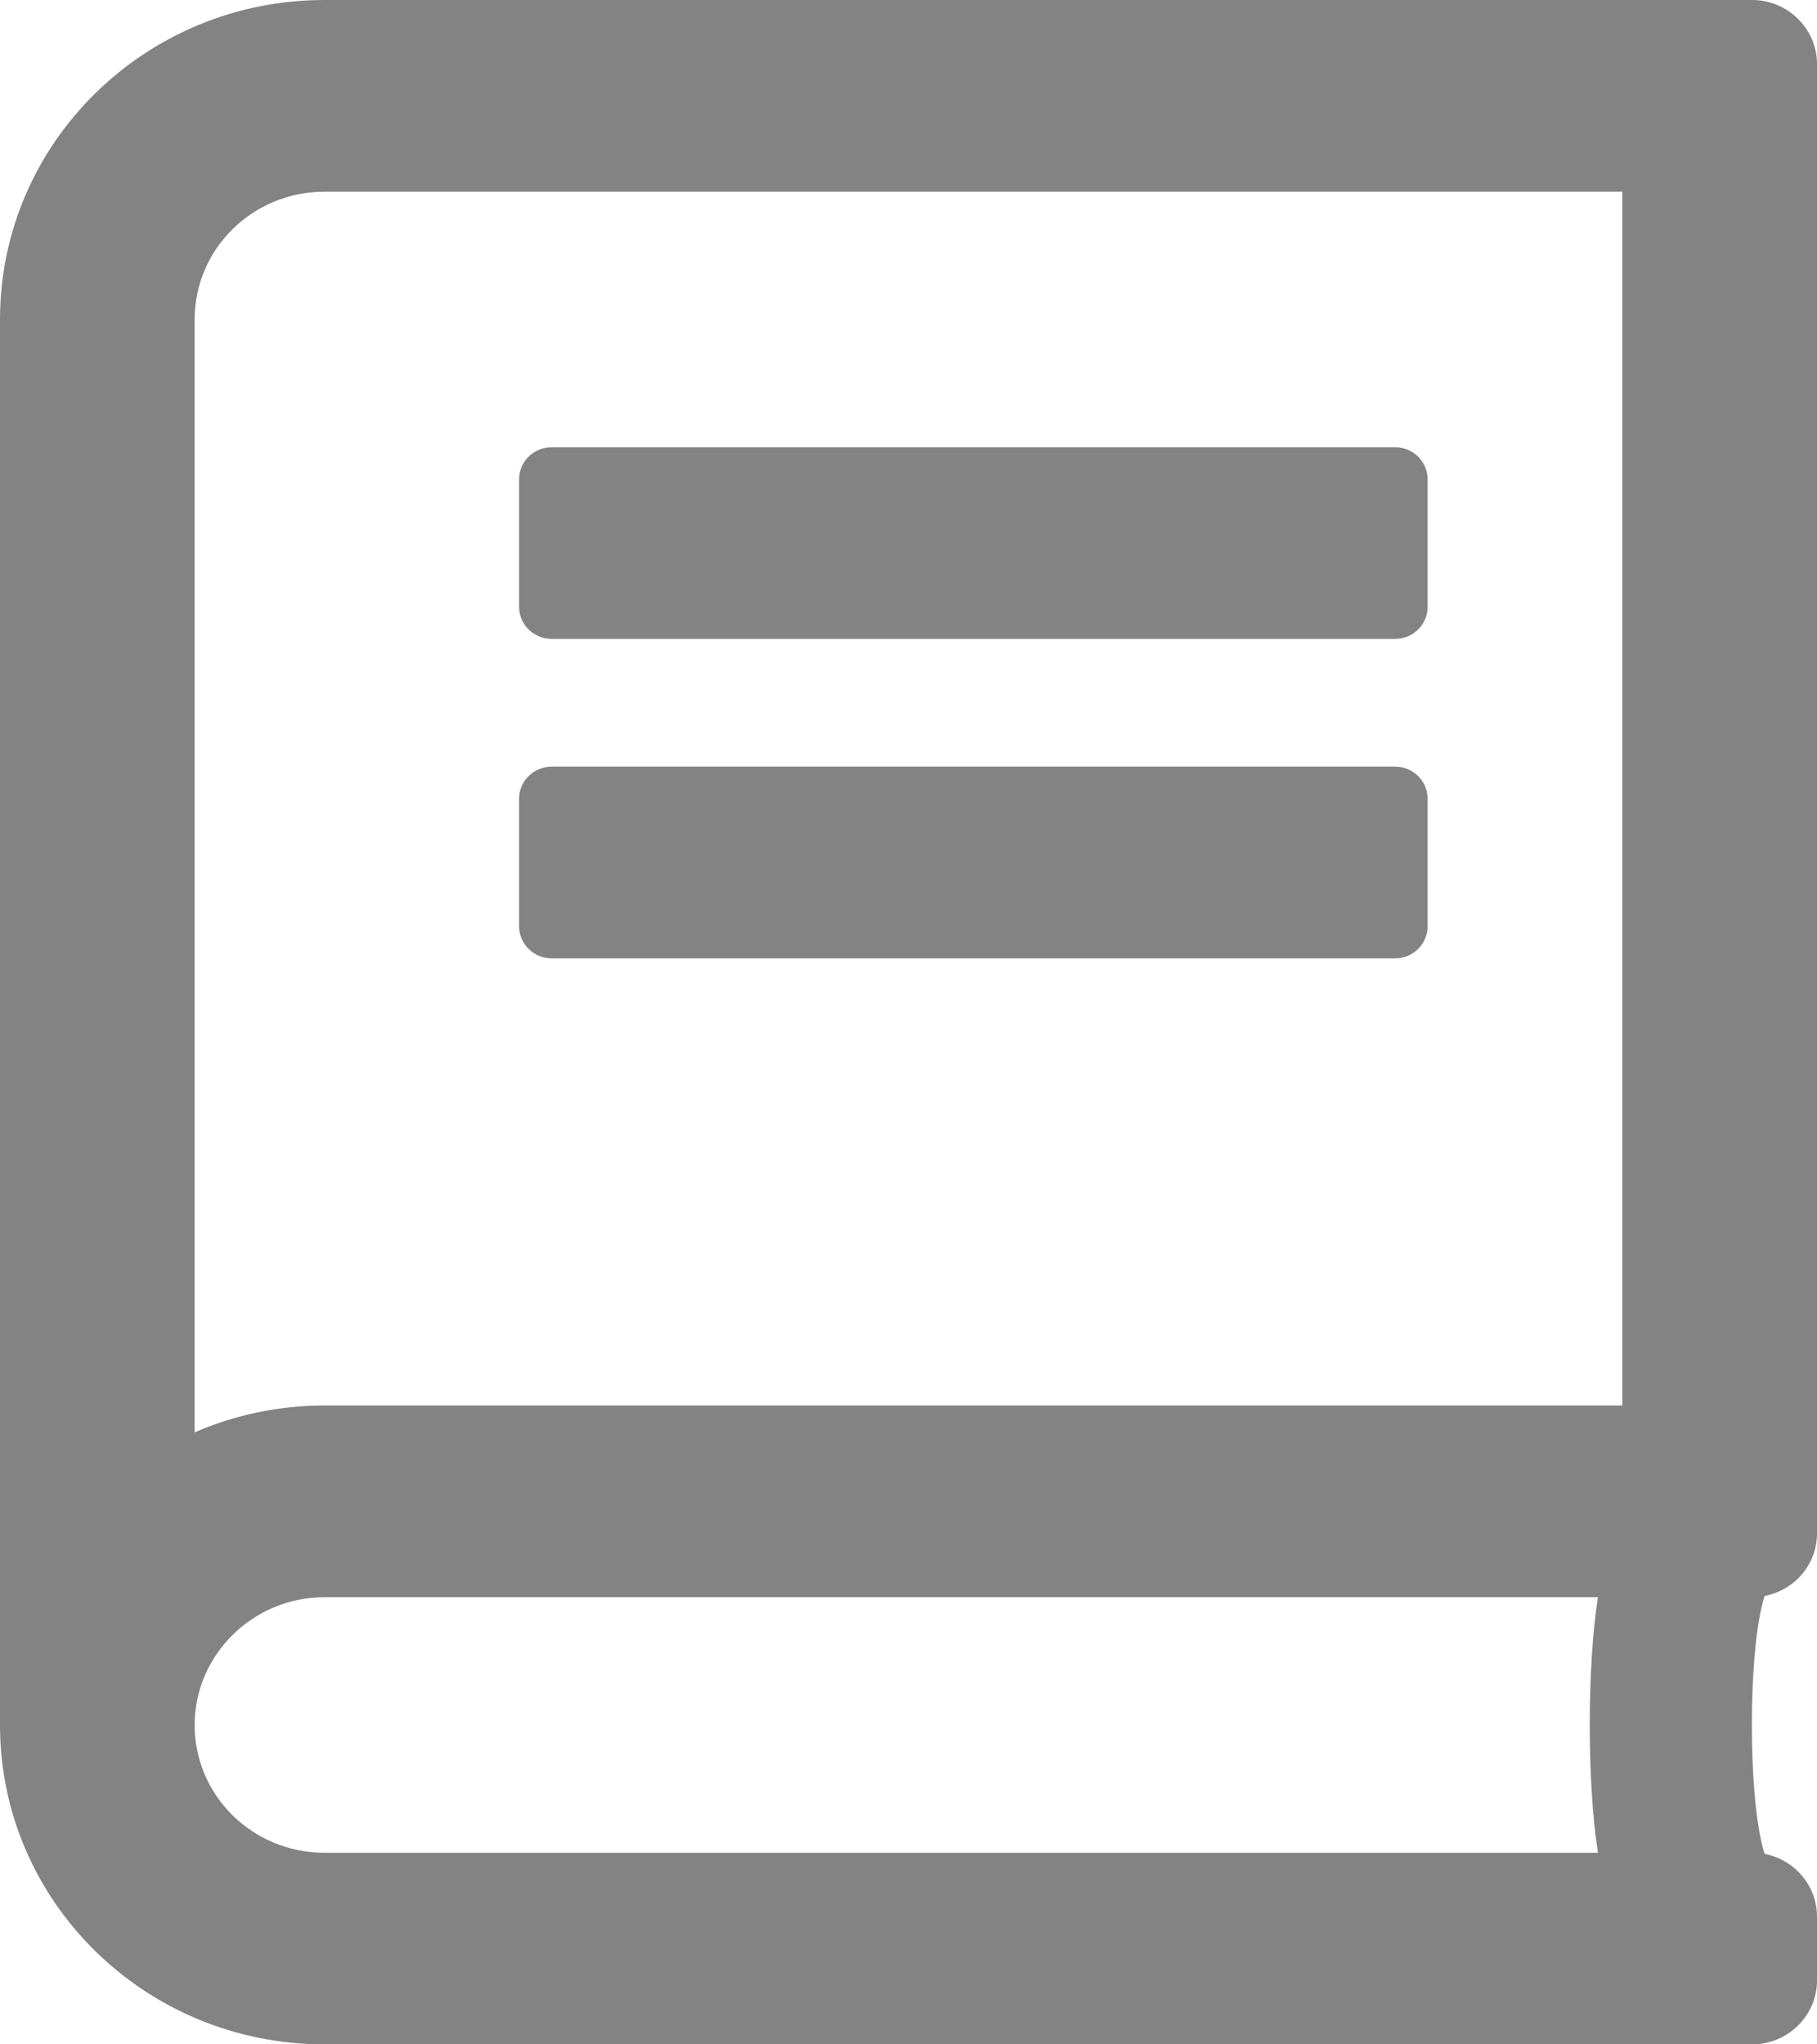 <?xml version="1.0" encoding="UTF-8"?>
<svg width="16px" height="18px" viewBox="0 0 16 18" version="1.1" xmlns="http://www.w3.org/2000/svg" xmlns:xlink="http://www.w3.org/1999/xlink">
    <title>CA9E8858-2AA2-48C0-A73C-3B17F370975E</title>
    <g id="Ecommerce" stroke="none" stroke-width="1" fill="none" fill-rule="evenodd">
        <g id="homepage_loggedOut_v01" transform="translate(-1364, -145)" fill="#848383" fill-rule="nonzero">
            <g id="Header">
                <g id="Navigation" transform="translate(0, 129)">
                    <g id="Resources" transform="translate(1364, 15.429)">
                        <path d="M15.429,18.571 C15.743,18.571 16,18.318 16,18.009 L16,17.446 C16,17.172 15.8,16.944 15.539,16.894 C15.389,16.437 15.389,15.08 15.539,14.623 C15.804,14.571 16,14.346 16,14.071 L16,1.134 C16,0.825 15.743,0.571 15.429,0.571 L2.857,0.571 C1.279,0.571 0,1.83 0,3.384 L0,15.759 C0,17.313 1.279,18.571 2.857,18.571 L15.429,18.571 Z M1.714,13.182 L1.714,3.384 C1.714,2.762 2.225,2.259 2.857,2.259 L14.286,2.259 L14.286,12.946 L2.857,12.946 C2.45,12.946 2.064,13.031 1.714,13.182 Z M12.286,6.196 C12.443,6.196 12.571,6.07 12.571,5.915 L12.571,4.79 C12.571,4.635 12.443,4.509 12.286,4.509 L4.857,4.509 C4.7,4.509 4.571,4.635 4.571,4.79 L4.571,5.915 C4.571,6.07 4.7,6.196 4.857,6.196 L12.286,6.196 Z M12.286,9.009 C12.443,9.009 12.571,8.882 12.571,8.728 L12.571,7.603 C12.571,7.448 12.443,7.321 12.286,7.321 L4.857,7.321 C4.7,7.321 4.571,7.448 4.571,7.603 L4.571,8.728 C4.571,8.882 4.7,9.009 4.857,9.009 L12.286,9.009 Z M14.071,16.884 L2.857,16.884 C2.225,16.884 1.714,16.381 1.714,15.759 C1.714,15.14 2.229,14.634 2.857,14.634 L14.071,14.634 C13.975,15.242 13.975,16.276 14.071,16.884 Z" id="blog-icon"></path>
                    </g>
                </g>
            </g>
        </g>
    </g>
</svg>